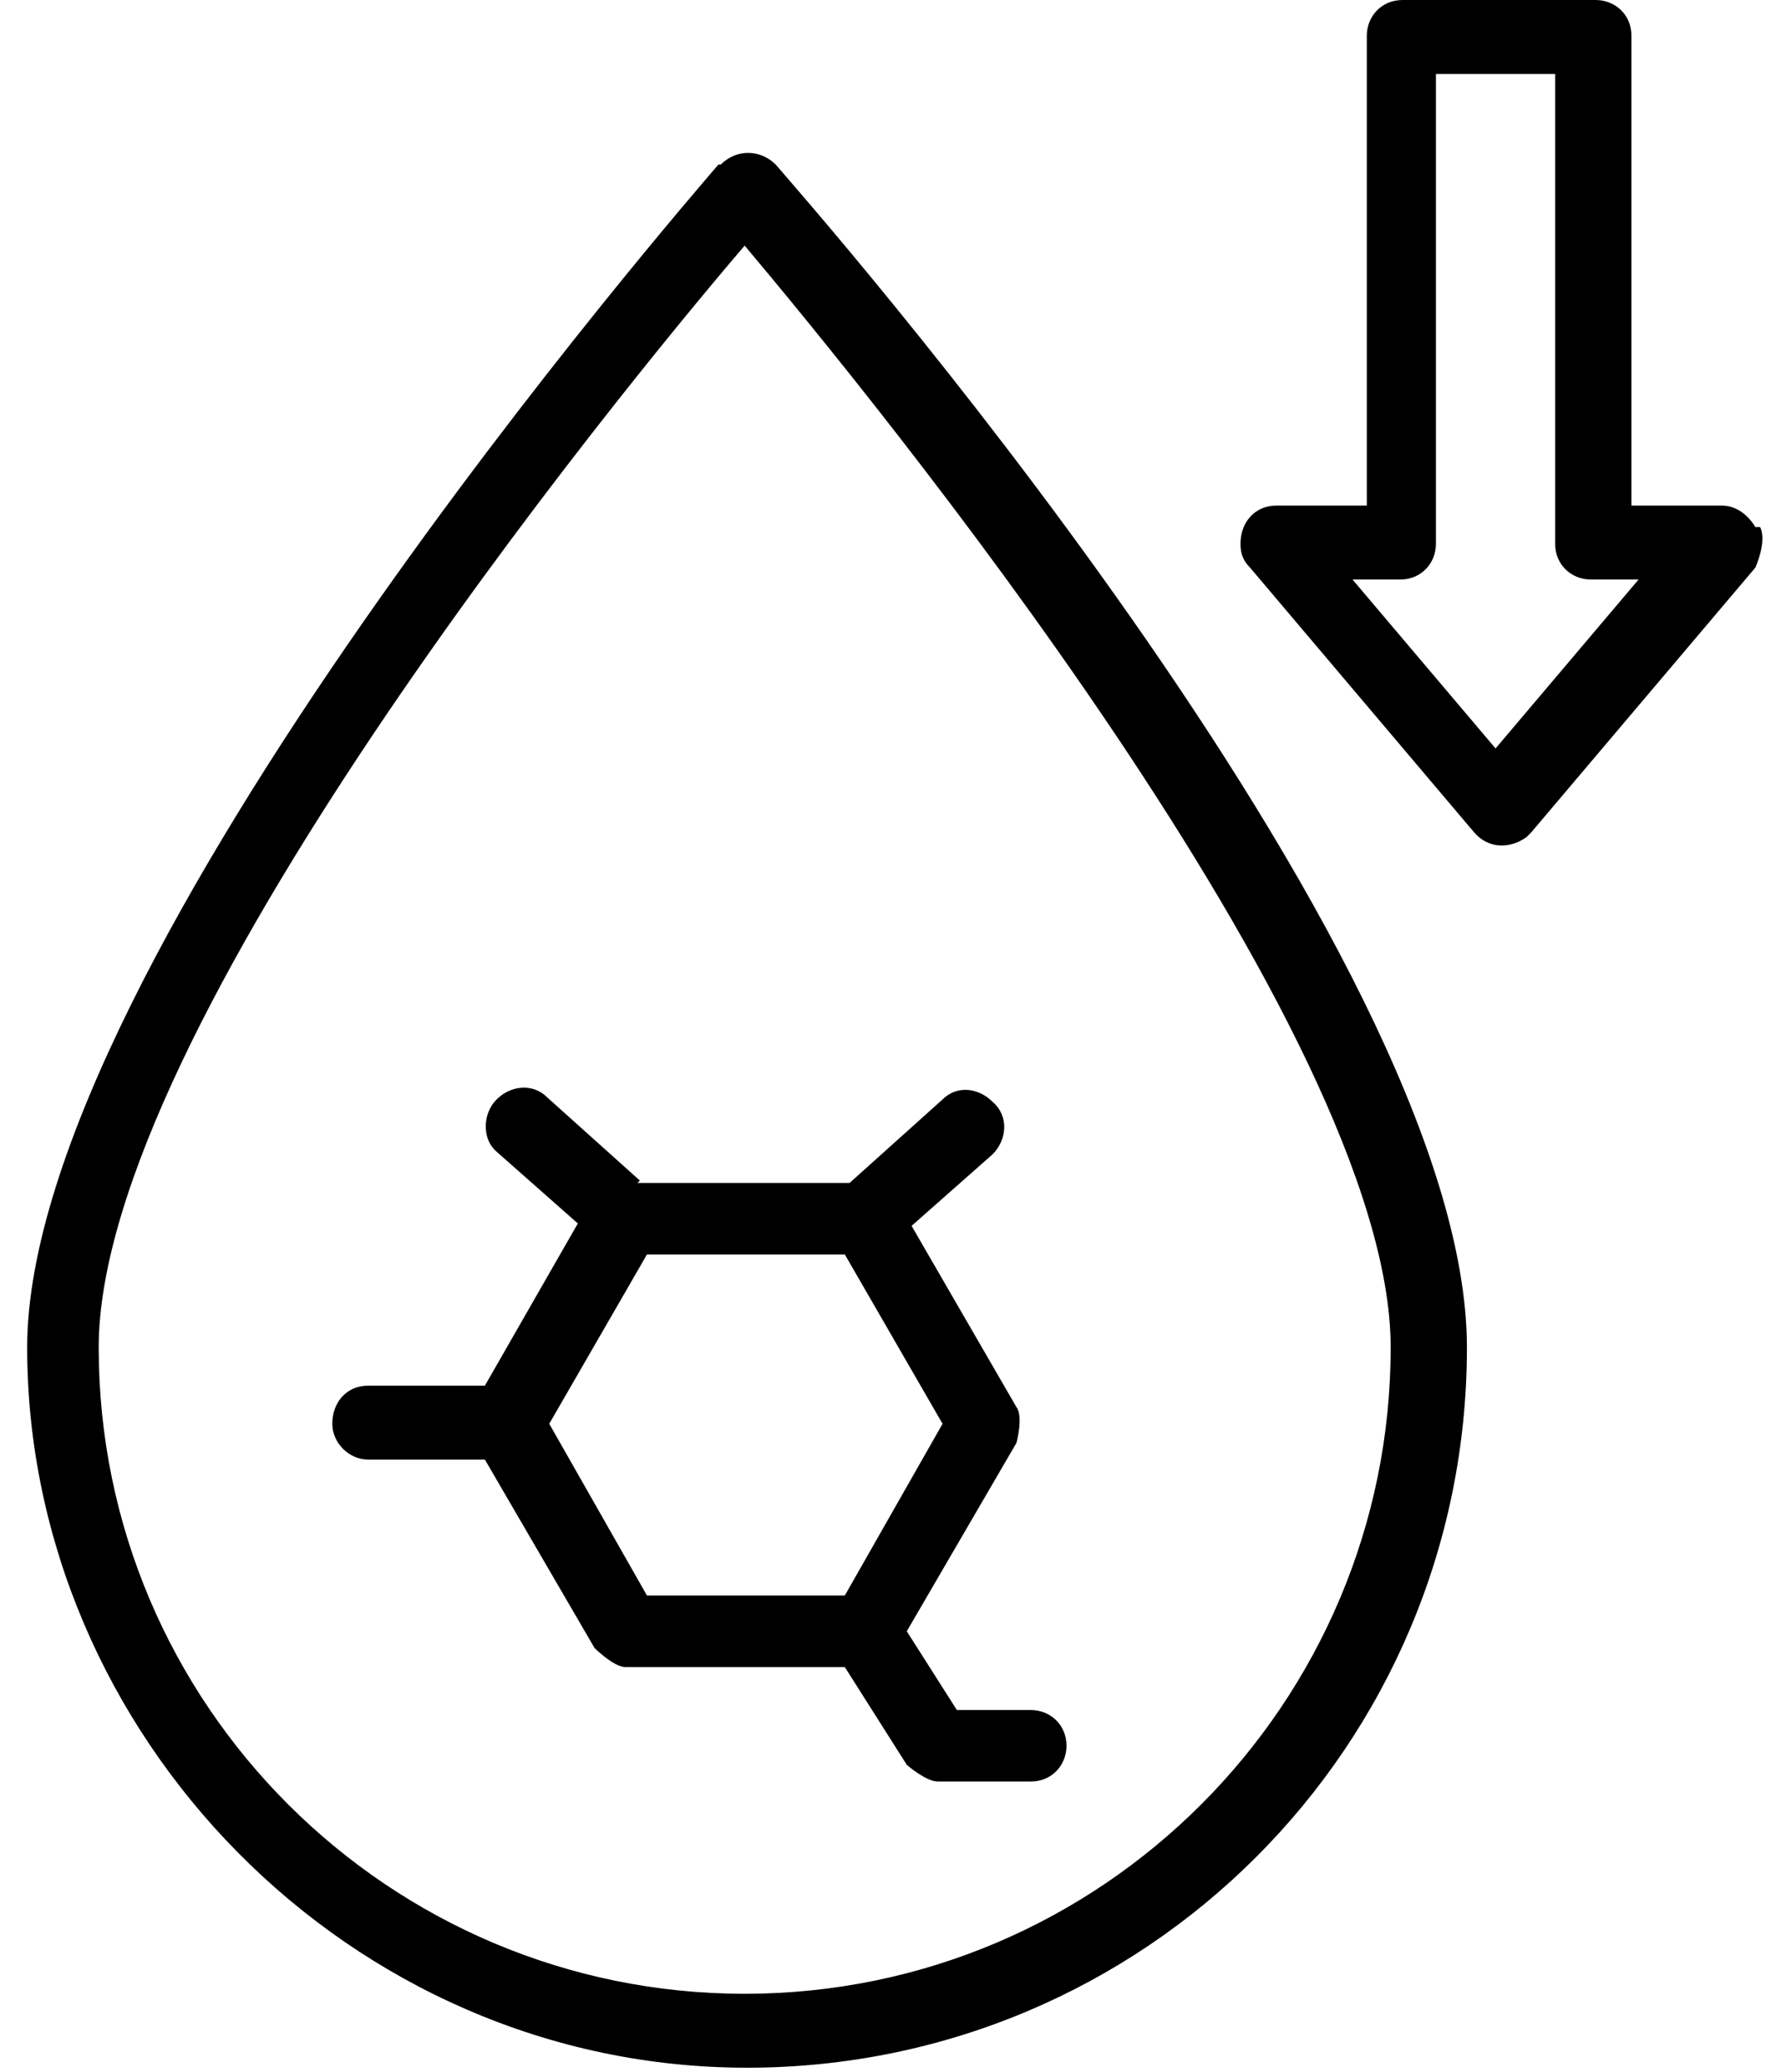 <svg width="43" height="50" viewBox="0 0 43 50" fill="none" xmlns="http://www.w3.org/2000/svg">
<path d="M17.346 3.97C16.656 4.776 0.656 23.193 0.656 32.516C0.656 41.84 8.426 49.897 18.037 49.897C27.648 49.897 35.417 42.127 35.417 32.516C35.417 22.905 19.418 4.776 18.727 3.97C18.382 3.625 17.807 3.568 17.404 3.97H17.346ZM17.979 48.113C9.404 48.113 2.383 41.149 2.383 32.516C2.383 24.862 14.871 9.553 17.979 5.927C21.03 9.553 33.576 24.862 33.576 32.516C33.576 41.091 26.612 48.113 17.979 48.113Z" fill="black"/>
<path d="M15.448 28.488L13.203 26.474C12.858 26.128 12.282 26.186 11.937 26.589C11.649 26.934 11.649 27.51 11.995 27.797L13.951 29.524L11.707 33.438H8.887C8.369 33.438 8.023 33.84 8.023 34.358C8.023 34.819 8.426 35.222 8.887 35.222H11.707L14.354 39.768C14.354 39.768 14.815 40.229 15.102 40.229H20.397L21.893 42.588C21.893 42.588 22.354 42.991 22.642 42.991H24.886C25.404 42.991 25.749 42.588 25.749 42.128C25.749 41.61 25.346 41.265 24.886 41.265H23.102L21.893 39.365L24.541 34.819C24.541 34.819 24.713 34.186 24.541 33.956L22.009 29.582L23.965 27.855C24.311 27.51 24.368 26.934 23.965 26.589C23.62 26.244 23.102 26.186 22.757 26.531L20.512 28.546H15.39L15.448 28.488ZM20.397 38.502H15.62L13.261 34.358L15.62 30.272H20.397L22.757 34.358L20.397 38.502Z" fill="black"/>
<path d="M42.381 12.719C42.209 12.431 41.921 12.201 41.576 12.201H39.389V0.863C39.389 0.345 38.986 0 38.525 0H33.864C33.346 0 33 0.403 33 0.863V12.201H30.814C30.296 12.201 29.95 12.604 29.95 13.122C29.95 13.352 30.008 13.525 30.18 13.697L35.59 20.085C35.936 20.488 36.453 20.488 36.856 20.201C36.856 20.201 36.914 20.143 36.971 20.085L42.381 13.697C42.381 13.697 42.669 13.064 42.496 12.719H42.381ZM36.166 18.129L32.655 13.985H33.806C34.324 13.985 34.669 13.582 34.669 13.122V1.784H37.547V13.122C37.547 13.64 37.95 13.985 38.41 13.985H39.561L36.051 18.129H36.166Z" fill="black"/>
</svg>
